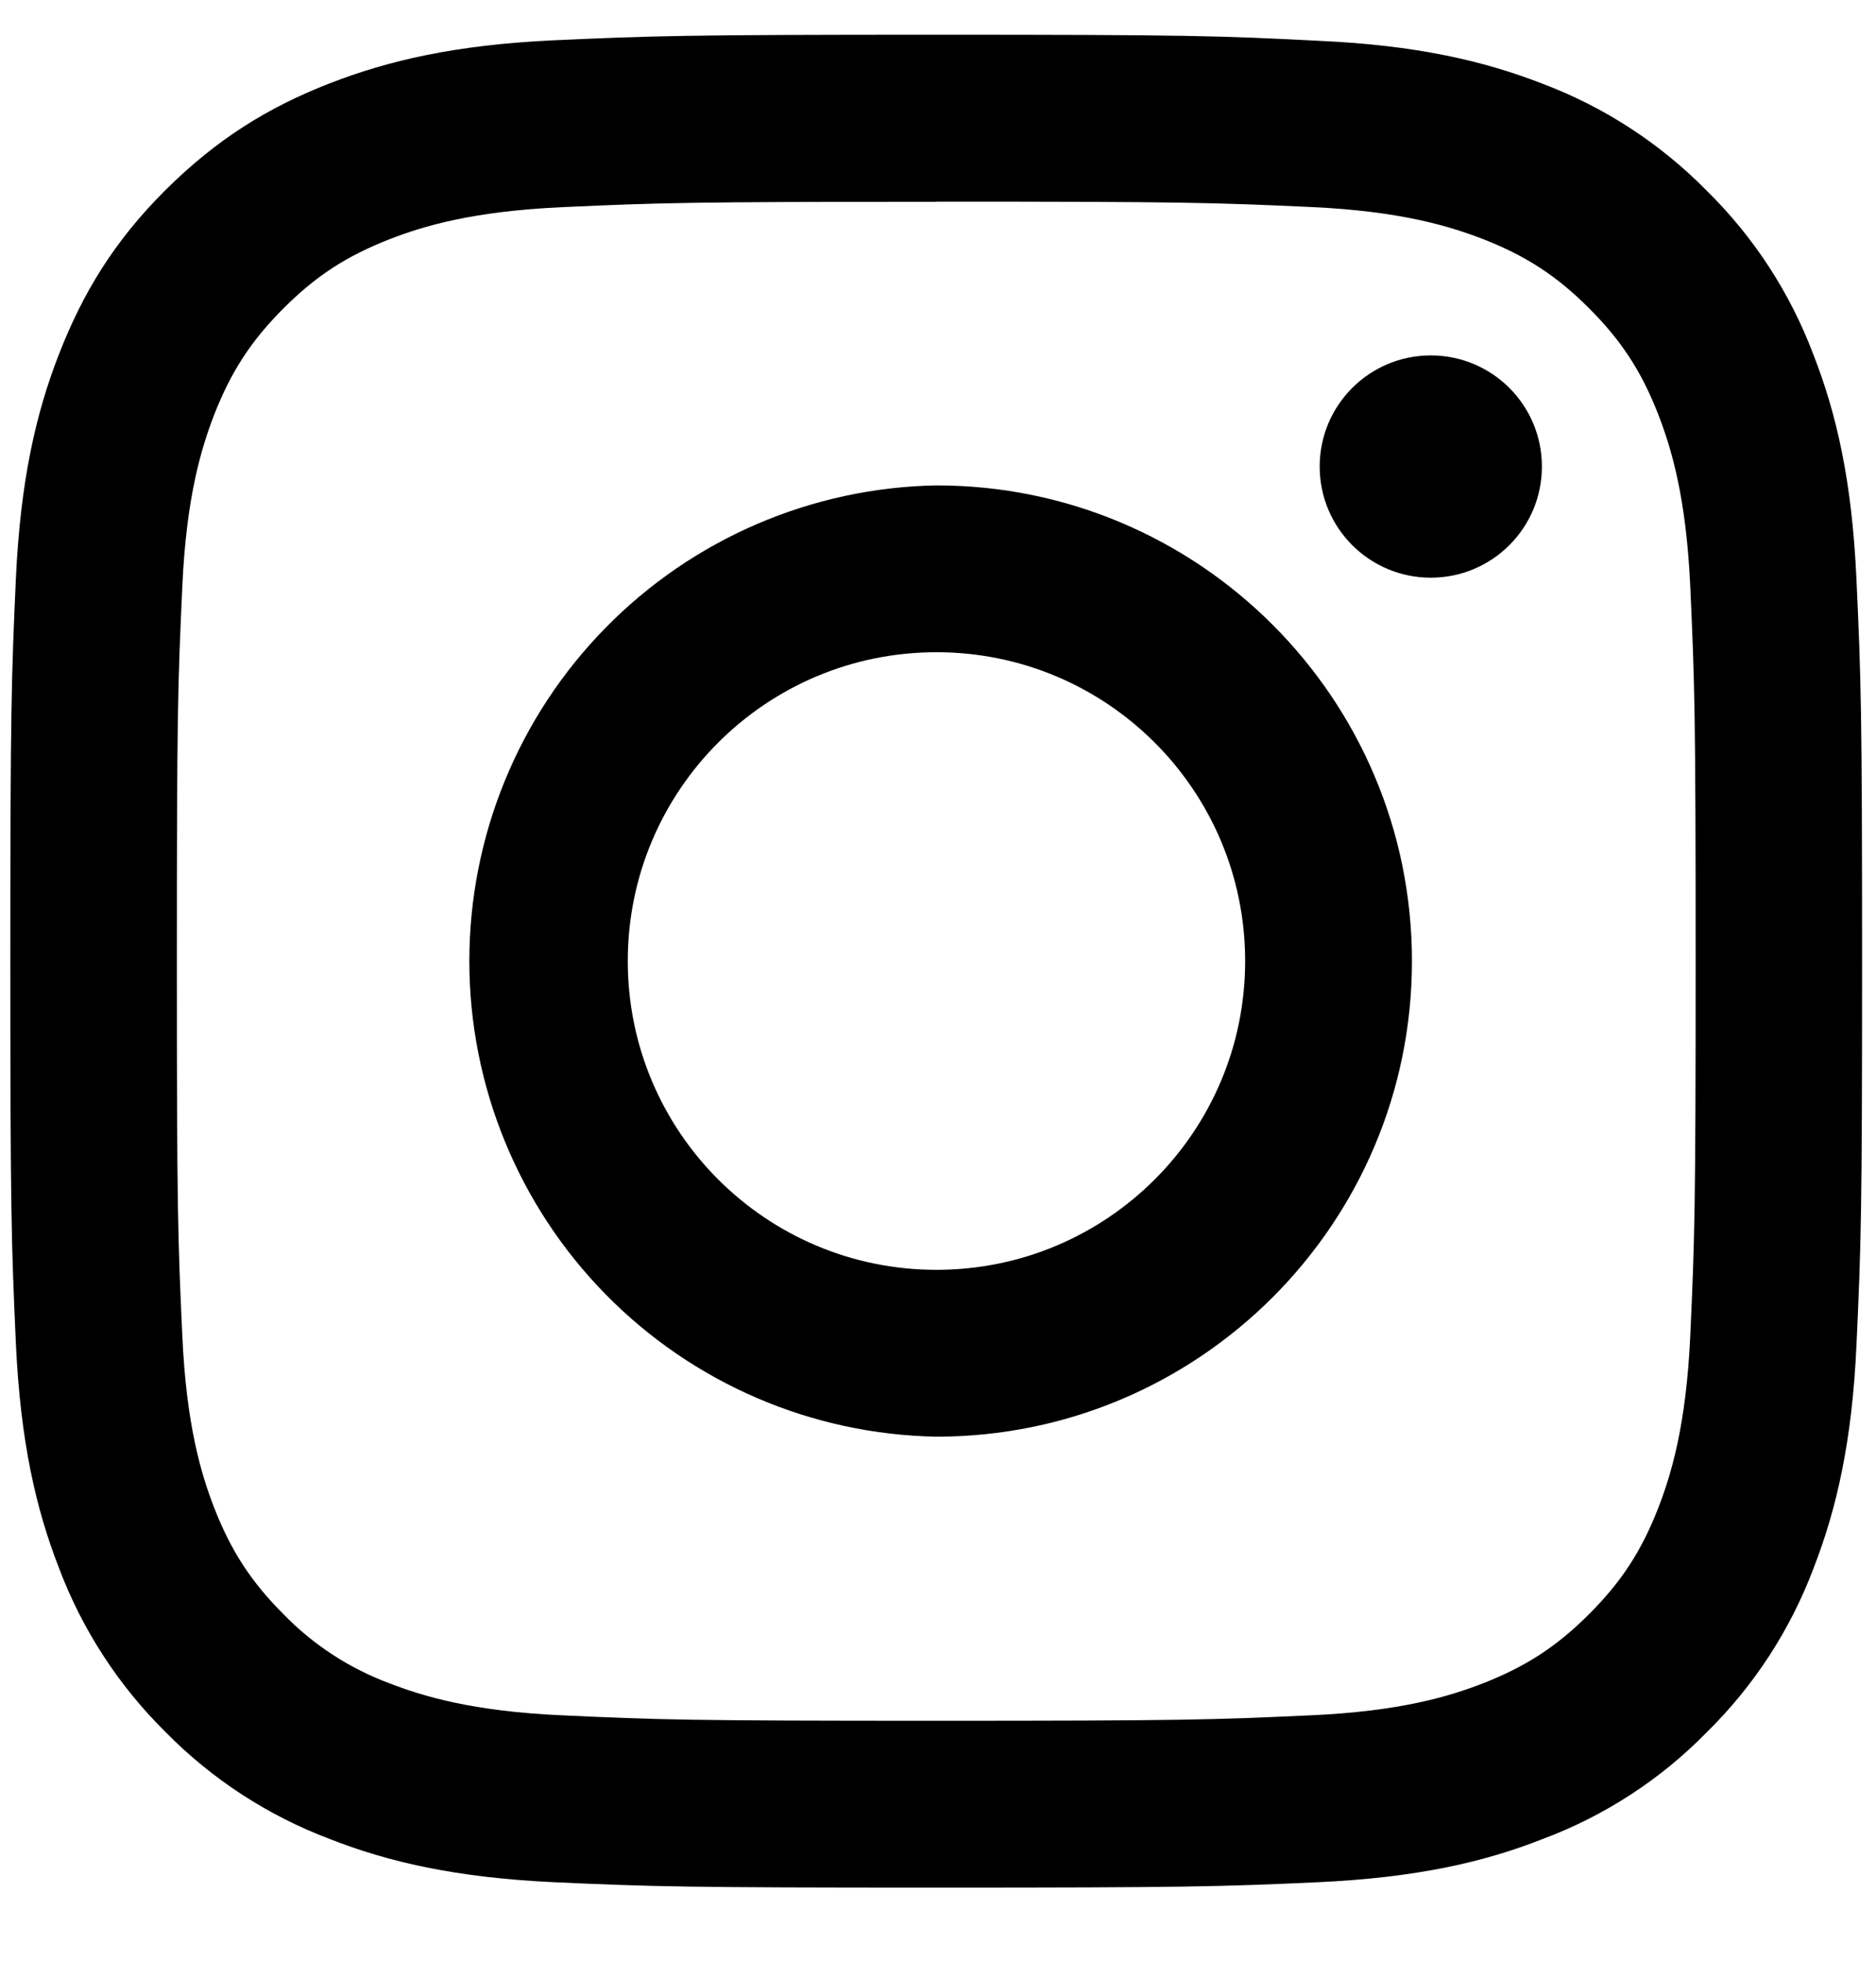 <svg width="22" height="23" viewBox="0 0 22 23" fill="none" xmlns="http://www.w3.org/2000/svg">
<path d="M10.981 2.364C13.881 2.364 14.225 2.375 15.371 2.427C16.43 2.475 17.003 2.654 17.386 2.801C17.893 2.998 18.255 3.234 18.635 3.614C19.015 3.994 19.251 4.356 19.448 4.863C19.596 5.246 19.774 5.82 19.822 6.879C19.874 8.028 19.885 8.372 19.885 11.268C19.885 14.165 19.874 14.515 19.822 15.658C19.774 16.717 19.596 17.293 19.448 17.676C19.251 18.183 19.015 18.545 18.635 18.925C18.255 19.305 17.893 19.54 17.386 19.738C17.003 19.886 16.429 20.064 15.37 20.111C14.22 20.164 13.877 20.175 10.98 20.175C8.084 20.175 7.734 20.164 6.591 20.111C5.532 20.064 4.956 19.885 4.573 19.738C4.101 19.563 3.674 19.286 3.324 18.925C2.944 18.545 2.709 18.183 2.511 17.676C2.363 17.292 2.185 16.717 2.138 15.658C2.085 14.513 2.074 14.169 2.074 11.268C2.074 8.368 2.085 8.026 2.138 6.879C2.185 5.82 2.364 5.247 2.511 4.864C2.709 4.358 2.944 3.996 3.324 3.616C3.704 3.235 4.066 3 4.573 2.803C4.957 2.654 5.532 2.477 6.591 2.429C7.736 2.377 8.08 2.366 10.98 2.366L10.981 2.364ZM10.981 0.407C8.031 0.407 7.662 0.42 6.503 0.472C5.348 0.525 4.558 0.708 3.867 0.977C3.152 1.255 2.546 1.626 1.939 2.23C1.333 2.834 0.97 3.439 0.691 4.154C0.422 4.844 0.239 5.634 0.186 6.789C0.134 7.948 0.121 8.319 0.121 11.268C0.121 14.216 0.134 14.587 0.186 15.746C0.239 16.901 0.422 17.692 0.691 18.382C0.964 19.108 1.392 19.765 1.944 20.31C2.487 20.861 3.143 21.288 3.867 21.561C4.555 21.831 5.344 22.014 6.501 22.068C7.659 22.12 8.03 22.131 10.98 22.131C13.931 22.131 14.297 22.12 15.456 22.068C16.612 22.014 17.402 21.833 18.092 21.561C18.817 21.29 19.474 20.863 20.015 20.31C20.568 19.767 20.995 19.11 21.268 18.386C21.536 17.696 21.721 16.906 21.772 15.75C21.825 14.592 21.837 14.221 21.837 11.272C21.837 8.324 21.824 7.952 21.771 6.794C21.719 5.638 21.536 4.848 21.266 4.158C20.993 3.433 20.566 2.777 20.013 2.234C19.47 1.682 18.814 1.255 18.09 0.982C17.402 0.714 16.611 0.529 15.456 0.478C14.3 0.419 13.929 0.407 10.981 0.407Z" fill="black"/>
<path d="M10.982 5.691C9.52 5.717 8.127 6.316 7.103 7.359C6.078 8.402 5.504 9.806 5.504 11.268C5.504 12.729 6.078 14.133 7.103 15.176C8.127 16.219 9.52 16.818 10.982 16.844C14.06 16.844 16.558 14.346 16.558 11.268C16.558 8.189 14.06 5.691 10.982 5.691ZM10.982 14.888C8.982 14.888 7.362 13.268 7.362 11.268C7.362 9.267 8.982 7.647 10.982 7.647C12.982 7.647 14.602 9.267 14.602 11.268C14.602 13.268 12.982 14.888 10.982 14.888Z" fill="black"/>
<path d="M16.779 6.773C17.499 6.773 18.082 6.19 18.082 5.47C18.082 4.75 17.499 4.167 16.779 4.167C16.059 4.167 15.476 4.75 15.476 5.47C15.476 6.19 16.059 6.773 16.779 6.773Z" fill="black"/>
</svg>
